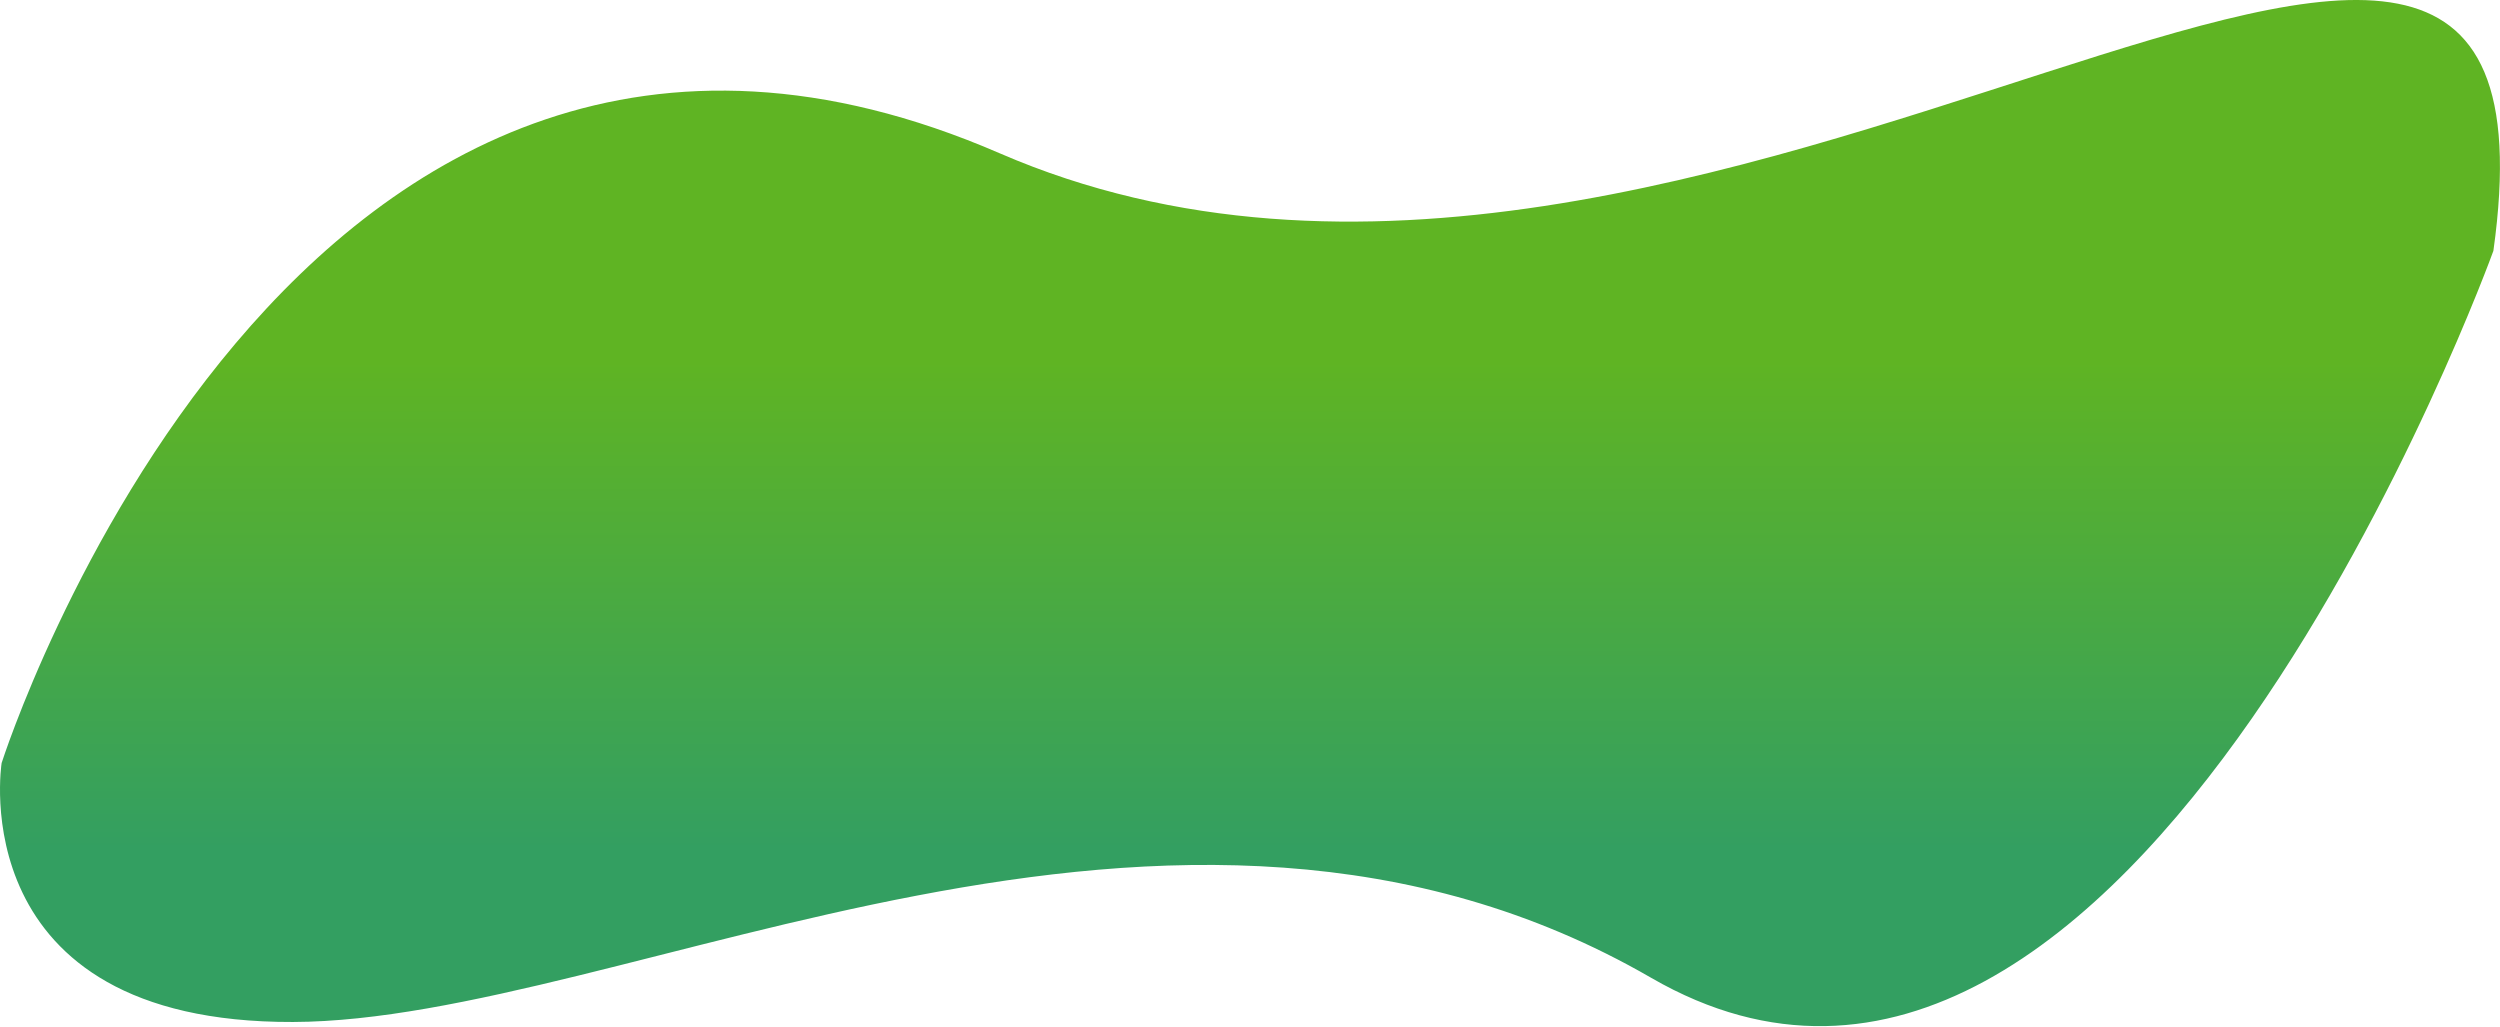 <svg width="2788" height="1145" viewBox="0 0 2788 1145" fill="none" xmlns="http://www.w3.org/2000/svg">
<path d="M1114.82 170.919C1902.87 512.42 2882.32 -447.081 2780.63 279.72C2780.63 279.72 2375.82 1399.42 1841.32 1090.42C1306.82 781.419 697.72 1138.52 326.768 1139.72C-44.184 1140.92 1.817 850.919 1.817 850.919C1.817 850.919 326.768 -170.581 1114.82 170.919Z" fill="url(#paint0_linear)"/>
<defs>
<linearGradient id="paint0_linear" x1="2791.99" y1="402.742" x2="2791.99" y2="946.668" gradientUnits="userSpaceOnUse">
<stop stop-color="#5FB423"/>
<stop offset="1" stop-color="#339F61"/>
</linearGradient>
</defs>
</svg>
